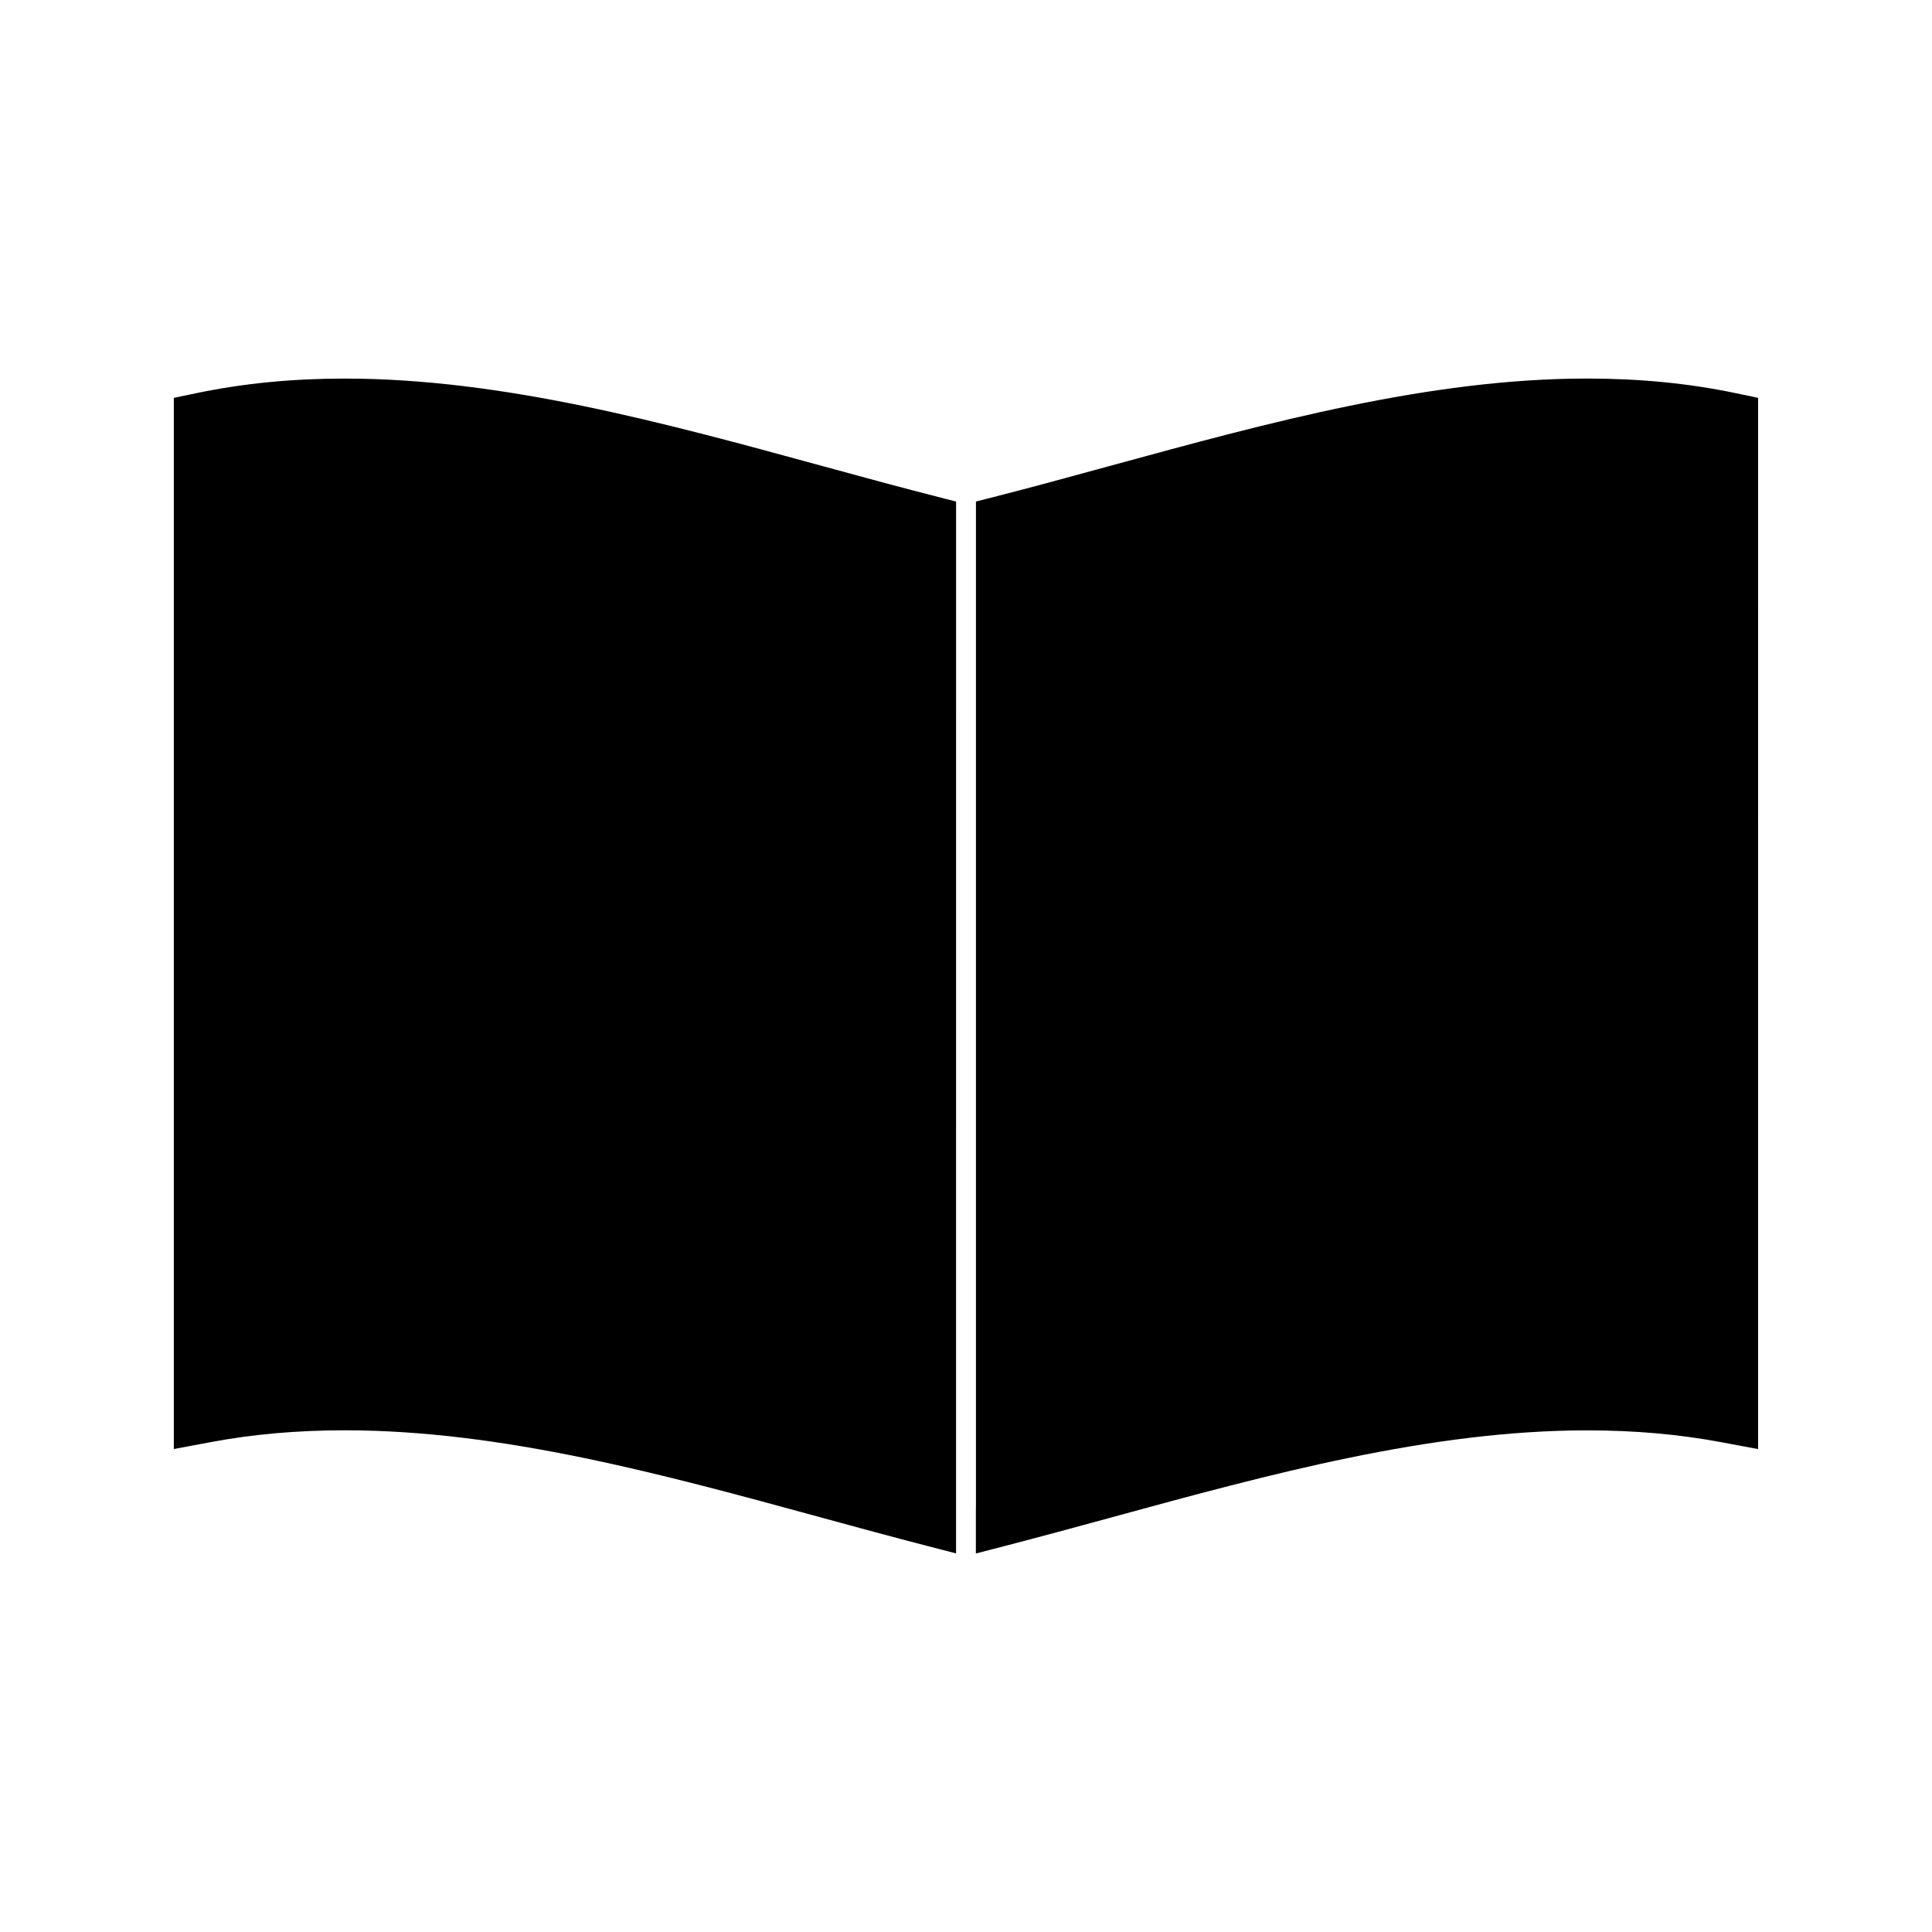 <?xml version="1.0" encoding="UTF-8"?>
<!-- Uploaded to: ICON Repo, www.svgrepo.com, Generator: ICON Repo Mixer Tools -->
<svg fill="#000000" width="800px" height="800px" version="1.1" viewBox="144 144 512 512" xmlns="http://www.w3.org/2000/svg">
 <g>
  <path d="m603.89 248.17c-12.465-2.594-25.328-3.852-39.309-3.852-41.695 0-84.441 11.684-125.78 22.977-11.285 3.09-22.293 6.094-33.129 8.844l-3.035 0.766v266.88c0 0.047-0.02 0.078-0.02 0.109v11.797l7.516-1.945c9.164-2.367 18.441-4.902 27.512-7.367l1.289-0.355c41.348-11.289 84.02-22.961 125.64-22.961 12.73 0 24.434 1.035 35.812 3.176l9.531 1.785-0.004-278.59z"/>
  <path d="m361.23 267.31c-41.375-11.305-84.109-22.984-125.82-22.984-13.984 0-26.844 1.258-39.309 3.852l-6.035 1.258v278.57l9.531-1.785c11.379-2.141 23.09-3.176 35.812-3.176 41.629 0 84.301 11.672 125.57 22.938l1.273 0.348c9.168 2.504 18.453 5.031 27.613 7.398l7.5 1.938 0.004-278.76-3.039-0.77c-10.844-2.75-21.844-5.75-33.105-8.828z"/>
 </g>
</svg>